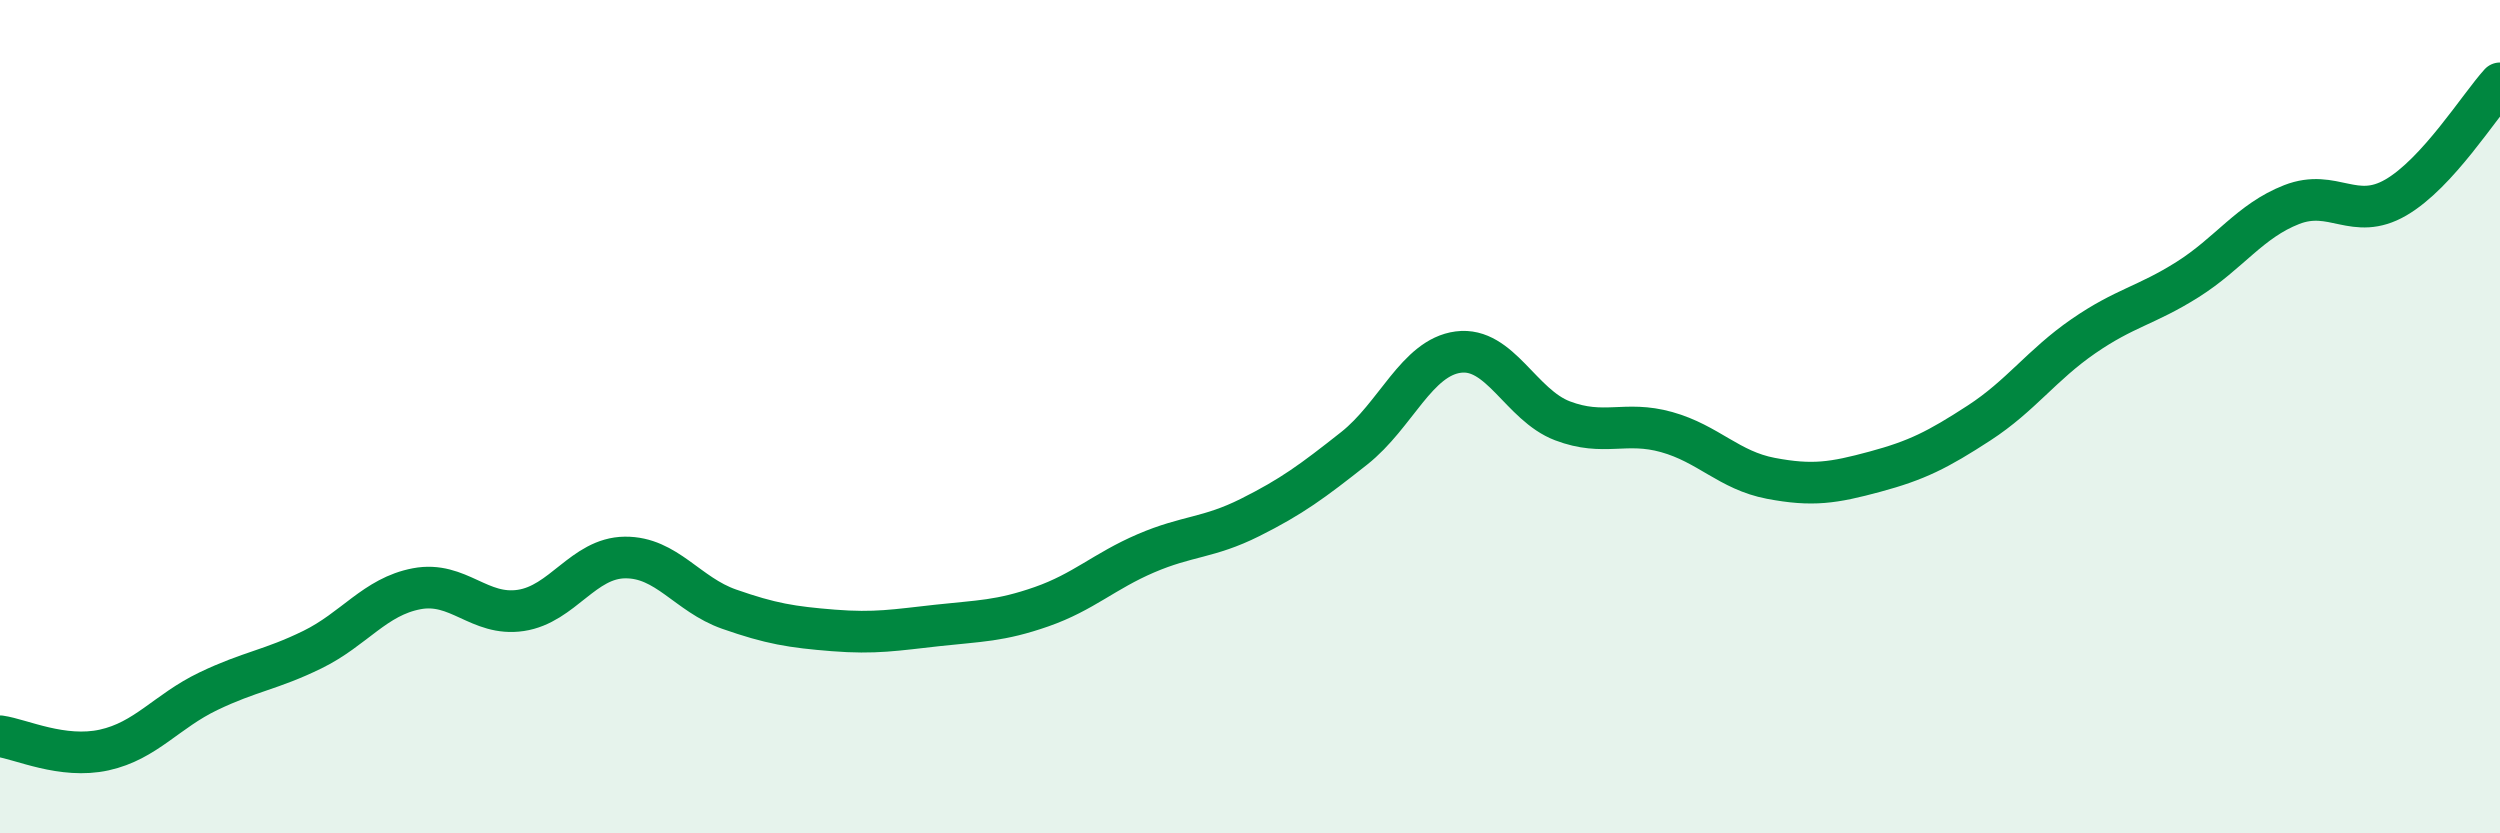 
    <svg width="60" height="20" viewBox="0 0 60 20" xmlns="http://www.w3.org/2000/svg">
      <path
        d="M 0,17.67 C 0.5,17.74 1.5,18.22 2.5,18 C 3.5,17.78 4,17.07 5,16.59 C 6,16.11 6.5,16.08 7.5,15.59 C 8.5,15.1 9,14.32 10,14.13 C 11,13.94 11.5,14.8 12.5,14.65 C 13.5,14.5 14,13.39 15,13.38 C 16,13.37 16.5,14.27 17.5,14.62 C 18.5,14.97 19,15.05 20,15.13 C 21,15.21 21.5,15.12 22.5,15.01 C 23.5,14.9 24,14.91 25,14.56 C 26,14.21 26.5,13.71 27.5,13.28 C 28.5,12.85 29,12.92 30,12.42 C 31,11.92 31.5,11.55 32.5,10.76 C 33.5,9.97 34,8.58 35,8.45 C 36,8.32 36.5,9.72 37.5,10.1 C 38.5,10.48 39,10.09 40,10.37 C 41,10.65 41.5,11.29 42.5,11.48 C 43.5,11.67 44,11.59 45,11.32 C 46,11.05 46.5,10.8 47.5,10.15 C 48.5,9.5 49,8.76 50,8.07 C 51,7.38 51.5,7.34 52.5,6.71 C 53.5,6.08 54,5.3 55,4.91 C 56,4.52 56.5,5.32 57.5,4.74 C 58.5,4.16 59.5,2.55 60,2L60 20L0 20Z"
        fill="#008740"
        opacity="0.1"
        stroke-linecap="round"
        stroke-linejoin="round"
      />
      <path
        d="M 0,17.67 C 0.5,17.74 1.5,18.22 2.5,18 C 3.5,17.78 4,17.07 5,16.59 C 6,16.11 6.5,16.08 7.5,15.59 C 8.5,15.1 9,14.32 10,14.13 C 11,13.94 11.5,14.8 12.5,14.65 C 13.5,14.5 14,13.39 15,13.38 C 16,13.37 16.5,14.27 17.5,14.62 C 18.5,14.97 19,15.05 20,15.13 C 21,15.21 21.5,15.12 22.5,15.01 C 23.5,14.9 24,14.91 25,14.56 C 26,14.21 26.5,13.71 27.5,13.28 C 28.5,12.85 29,12.92 30,12.42 C 31,11.92 31.5,11.55 32.5,10.76 C 33.5,9.97 34,8.58 35,8.45 C 36,8.32 36.5,9.72 37.5,10.1 C 38.5,10.48 39,10.09 40,10.37 C 41,10.65 41.5,11.29 42.5,11.48 C 43.5,11.67 44,11.59 45,11.32 C 46,11.05 46.5,10.8 47.5,10.15 C 48.5,9.5 49,8.76 50,8.07 C 51,7.38 51.5,7.34 52.5,6.71 C 53.5,6.08 54,5.3 55,4.91 C 56,4.52 56.5,5.32 57.5,4.74 C 58.5,4.16 59.5,2.55 60,2"
        stroke="#008740"
        stroke-width="1"
        fill="none"
        stroke-linecap="round"
        stroke-linejoin="round"
      />
    </svg>
  